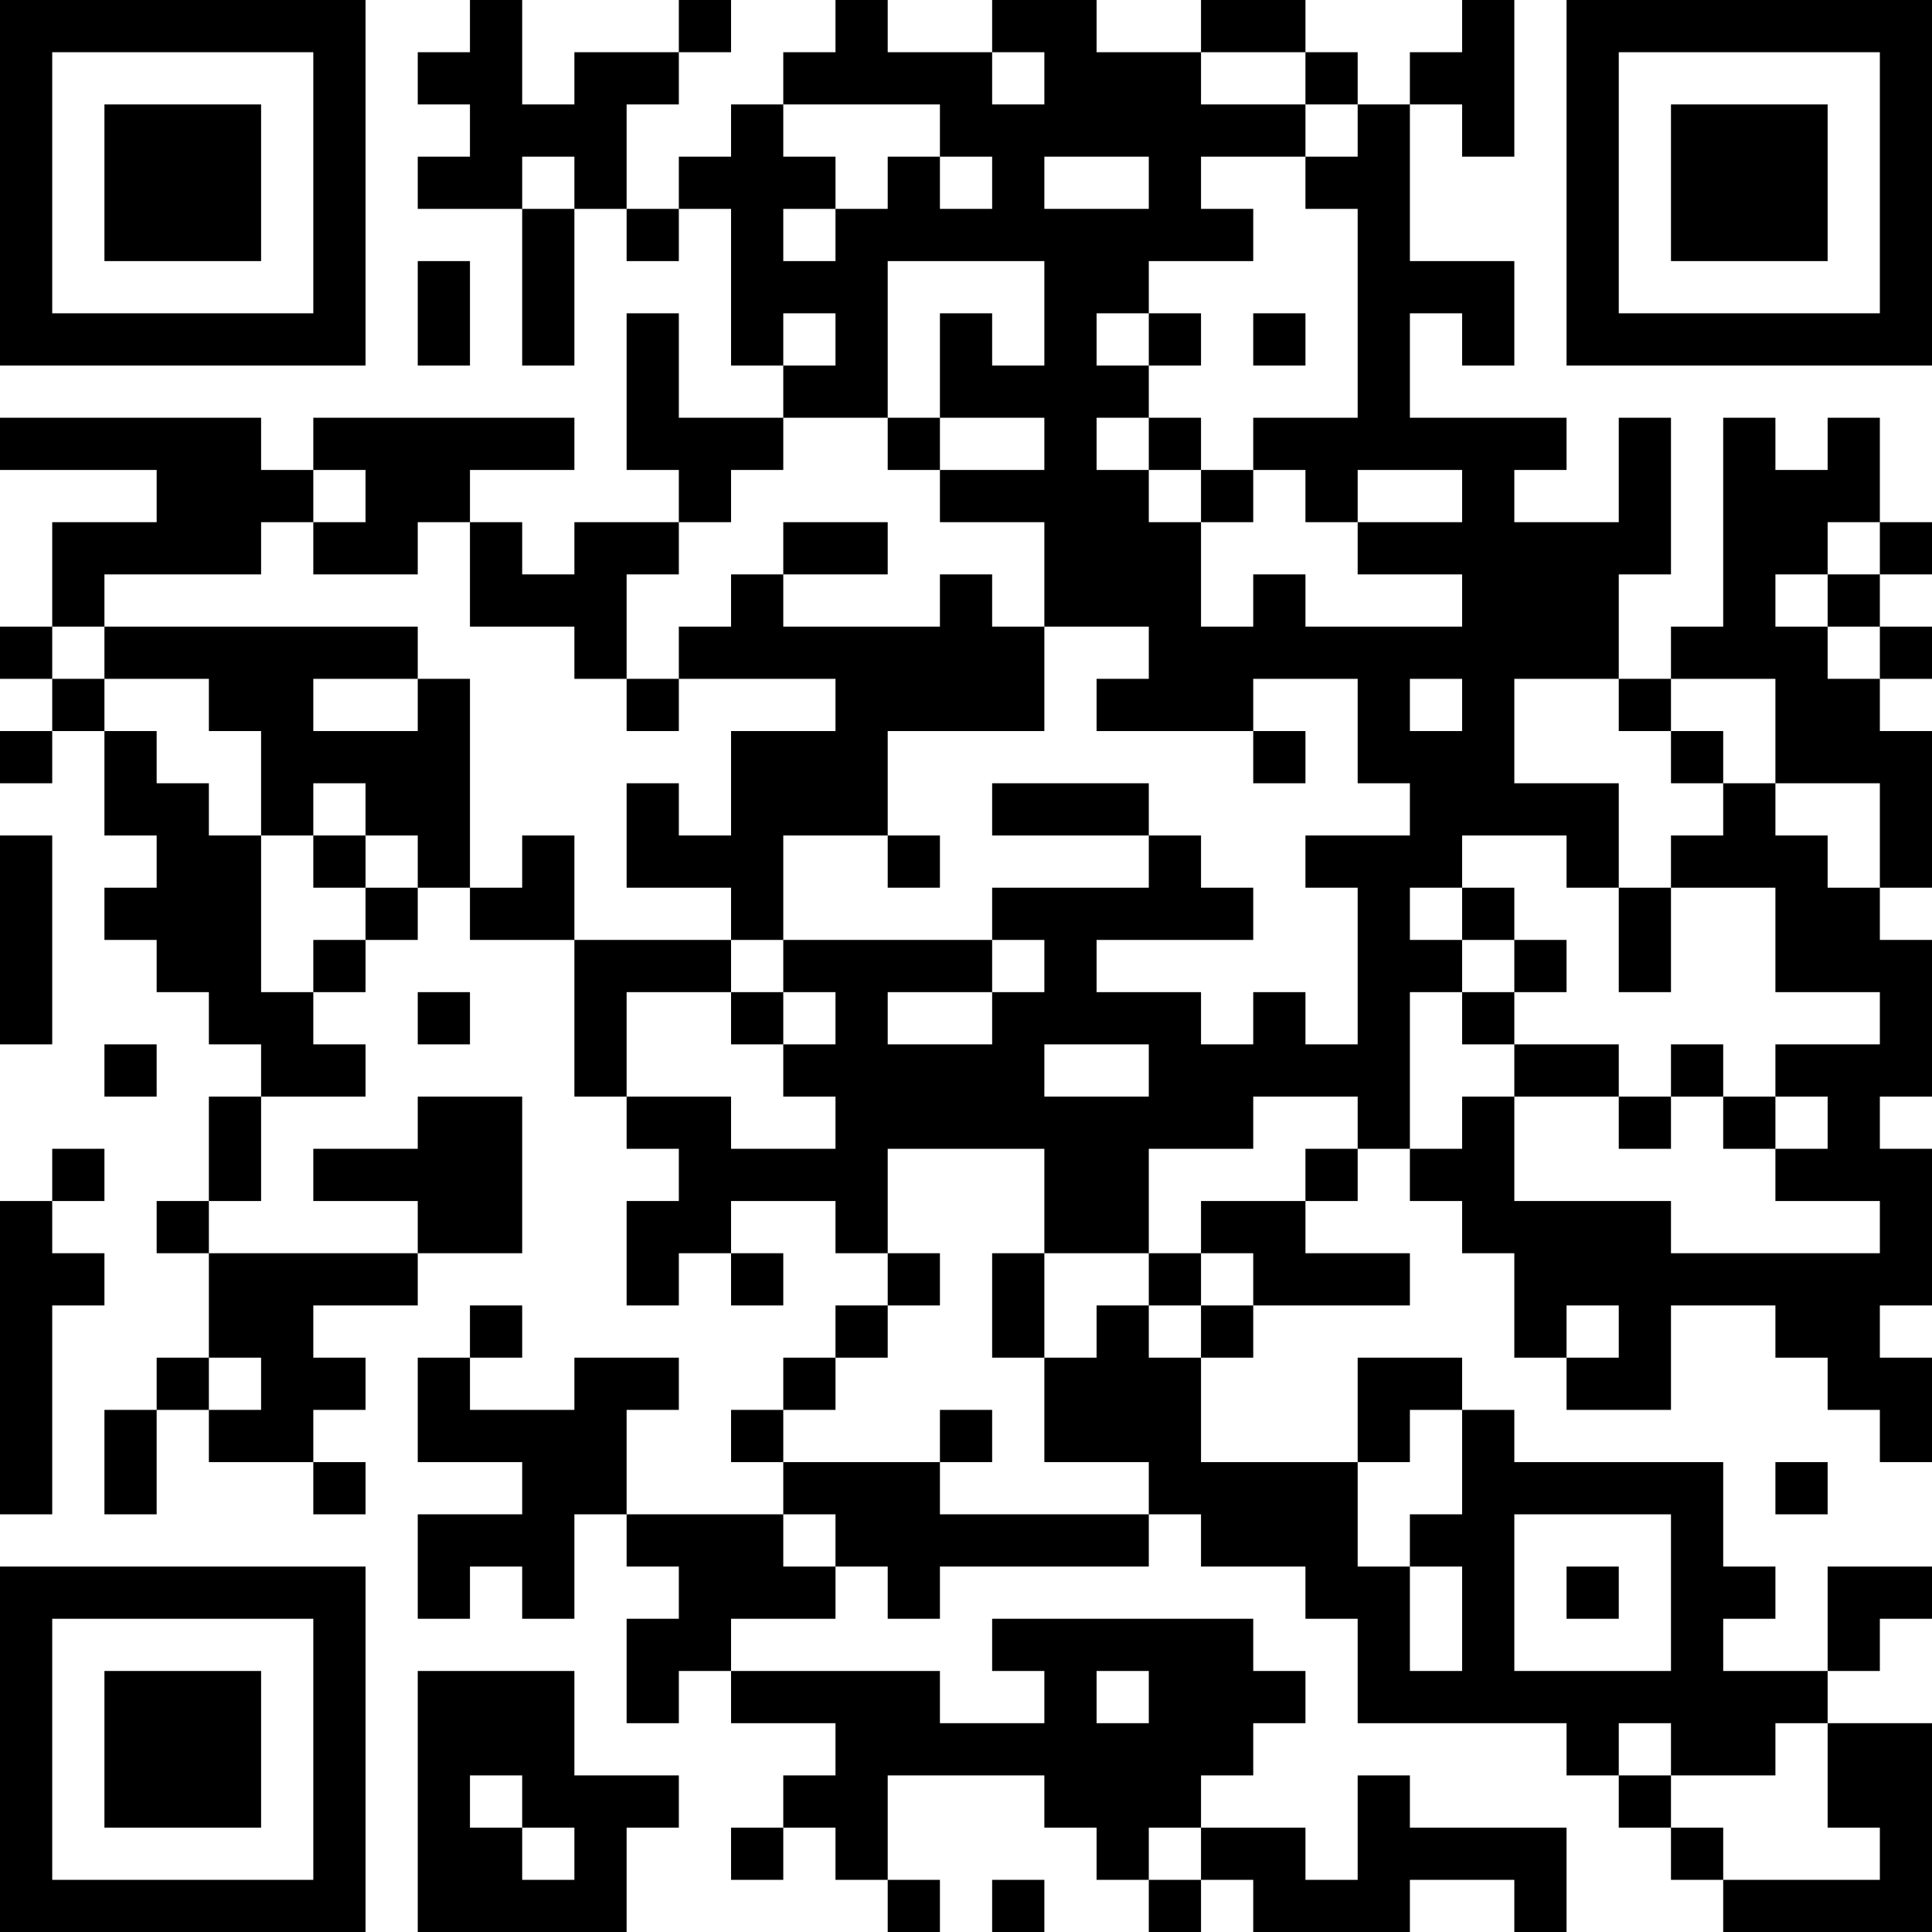 <?xml version="1.0" encoding="UTF-8"?>
<svg xmlns="http://www.w3.org/2000/svg" version="1.1" width="250" height="250" viewBox="0 0 250 250"><rect x="0" y="0" width="250" height="250" fill="#ffffff"/><g transform="scale(6.757)"><g transform="translate(0,0)"><path fill-rule="evenodd" d="M9 0L9 1L8 1L8 2L9 2L9 3L8 3L8 4L10 4L10 7L11 7L11 4L12 4L12 5L13 5L13 4L14 4L14 7L15 7L15 8L13 8L13 6L12 6L12 9L13 9L13 10L11 10L11 11L10 11L10 10L9 10L9 9L11 9L11 8L6 8L6 9L5 9L5 8L0 8L0 9L3 9L3 10L1 10L1 12L0 12L0 13L1 13L1 14L0 14L0 15L1 15L1 14L2 14L2 16L3 16L3 17L2 17L2 18L3 18L3 19L4 19L4 20L5 20L5 21L4 21L4 23L3 23L3 24L4 24L4 26L3 26L3 27L2 27L2 29L3 29L3 27L4 27L4 28L6 28L6 29L7 29L7 28L6 28L6 27L7 27L7 26L6 26L6 25L8 25L8 24L10 24L10 21L8 21L8 22L6 22L6 23L8 23L8 24L4 24L4 23L5 23L5 21L7 21L7 20L6 20L6 19L7 19L7 18L8 18L8 17L9 17L9 18L11 18L11 21L12 21L12 22L13 22L13 23L12 23L12 25L13 25L13 24L14 24L14 25L15 25L15 24L14 24L14 23L16 23L16 24L17 24L17 25L16 25L16 26L15 26L15 27L14 27L14 28L15 28L15 29L12 29L12 27L13 27L13 26L11 26L11 27L9 27L9 26L10 26L10 25L9 25L9 26L8 26L8 28L10 28L10 29L8 29L8 31L9 31L9 30L10 30L10 31L11 31L11 29L12 29L12 30L13 30L13 31L12 31L12 33L13 33L13 32L14 32L14 33L16 33L16 34L15 34L15 35L14 35L14 36L15 36L15 35L16 35L16 36L17 36L17 37L18 37L18 36L17 36L17 34L20 34L20 35L21 35L21 36L22 36L22 37L23 37L23 36L24 36L24 37L27 37L27 36L29 36L29 37L30 37L30 35L27 35L27 34L26 34L26 36L25 36L25 35L23 35L23 34L24 34L24 33L25 33L25 32L24 32L24 31L19 31L19 32L20 32L20 33L18 33L18 32L14 32L14 31L16 31L16 30L17 30L17 31L18 31L18 30L22 30L22 29L23 29L23 30L25 30L25 31L26 31L26 33L30 33L30 34L31 34L31 35L32 35L32 36L33 36L33 37L37 37L37 33L35 33L35 32L36 32L36 31L37 31L37 30L35 30L35 32L33 32L33 31L34 31L34 30L33 30L33 28L29 28L29 27L28 27L28 26L26 26L26 28L23 28L23 26L24 26L24 25L27 25L27 24L25 24L25 23L26 23L26 22L27 22L27 23L28 23L28 24L29 24L29 26L30 26L30 27L32 27L32 25L34 25L34 26L35 26L35 27L36 27L36 28L37 28L37 26L36 26L36 25L37 25L37 22L36 22L36 21L37 21L37 18L36 18L36 17L37 17L37 14L36 14L36 13L37 13L37 12L36 12L36 11L37 11L37 10L36 10L36 8L35 8L35 9L34 9L34 8L33 8L33 12L32 12L32 13L31 13L31 11L32 11L32 8L31 8L31 10L29 10L29 9L30 9L30 8L27 8L27 6L28 6L28 7L29 7L29 5L27 5L27 2L28 2L28 3L29 3L29 0L28 0L28 1L27 1L27 2L26 2L26 1L25 1L25 0L23 0L23 1L21 1L21 0L19 0L19 1L17 1L17 0L16 0L16 1L15 1L15 2L14 2L14 3L13 3L13 4L12 4L12 2L13 2L13 1L14 1L14 0L13 0L13 1L11 1L11 2L10 2L10 0ZM19 1L19 2L20 2L20 1ZM23 1L23 2L25 2L25 3L23 3L23 4L24 4L24 5L22 5L22 6L21 6L21 7L22 7L22 8L21 8L21 9L22 9L22 10L23 10L23 12L24 12L24 11L25 11L25 12L28 12L28 11L26 11L26 10L28 10L28 9L26 9L26 10L25 10L25 9L24 9L24 8L26 8L26 4L25 4L25 3L26 3L26 2L25 2L25 1ZM15 2L15 3L16 3L16 4L15 4L15 5L16 5L16 4L17 4L17 3L18 3L18 4L19 4L19 3L18 3L18 2ZM10 3L10 4L11 4L11 3ZM20 3L20 4L22 4L22 3ZM8 5L8 7L9 7L9 5ZM17 5L17 8L15 8L15 9L14 9L14 10L13 10L13 11L12 11L12 13L11 13L11 12L9 12L9 10L8 10L8 11L6 11L6 10L7 10L7 9L6 9L6 10L5 10L5 11L2 11L2 12L1 12L1 13L2 13L2 14L3 14L3 15L4 15L4 16L5 16L5 19L6 19L6 18L7 18L7 17L8 17L8 16L7 16L7 15L6 15L6 16L5 16L5 14L4 14L4 13L2 13L2 12L8 12L8 13L6 13L6 14L8 14L8 13L9 13L9 17L10 17L10 16L11 16L11 18L14 18L14 19L12 19L12 21L14 21L14 22L16 22L16 21L15 21L15 20L16 20L16 19L15 19L15 18L19 18L19 19L17 19L17 20L19 20L19 19L20 19L20 18L19 18L19 17L22 17L22 16L23 16L23 17L24 17L24 18L21 18L21 19L23 19L23 20L24 20L24 19L25 19L25 20L26 20L26 17L25 17L25 16L27 16L27 15L26 15L26 13L24 13L24 14L21 14L21 13L22 13L22 12L20 12L20 10L18 10L18 9L20 9L20 8L18 8L18 6L19 6L19 7L20 7L20 5ZM15 6L15 7L16 7L16 6ZM22 6L22 7L23 7L23 6ZM24 6L24 7L25 7L25 6ZM17 8L17 9L18 9L18 8ZM22 8L22 9L23 9L23 10L24 10L24 9L23 9L23 8ZM15 10L15 11L14 11L14 12L13 12L13 13L12 13L12 14L13 14L13 13L16 13L16 14L14 14L14 16L13 16L13 15L12 15L12 17L14 17L14 18L15 18L15 16L17 16L17 17L18 17L18 16L17 16L17 14L20 14L20 12L19 12L19 11L18 11L18 12L15 12L15 11L17 11L17 10ZM35 10L35 11L34 11L34 12L35 12L35 13L36 13L36 12L35 12L35 11L36 11L36 10ZM27 13L27 14L28 14L28 13ZM29 13L29 15L31 15L31 17L30 17L30 16L28 16L28 17L27 17L27 18L28 18L28 19L27 19L27 22L28 22L28 21L29 21L29 23L32 23L32 24L36 24L36 23L34 23L34 22L35 22L35 21L34 21L34 20L36 20L36 19L34 19L34 17L32 17L32 16L33 16L33 15L34 15L34 16L35 16L35 17L36 17L36 15L34 15L34 13L32 13L32 14L31 14L31 13ZM24 14L24 15L25 15L25 14ZM32 14L32 15L33 15L33 14ZM19 15L19 16L22 16L22 15ZM0 16L0 20L1 20L1 16ZM6 16L6 17L7 17L7 16ZM28 17L28 18L29 18L29 19L28 19L28 20L29 20L29 21L31 21L31 22L32 22L32 21L33 21L33 22L34 22L34 21L33 21L33 20L32 20L32 21L31 21L31 20L29 20L29 19L30 19L30 18L29 18L29 17ZM31 17L31 19L32 19L32 17ZM8 19L8 20L9 20L9 19ZM14 19L14 20L15 20L15 19ZM2 20L2 21L3 21L3 20ZM20 20L20 21L22 21L22 20ZM24 21L24 22L22 22L22 24L20 24L20 22L17 22L17 24L18 24L18 25L17 25L17 26L16 26L16 27L15 27L15 28L18 28L18 29L22 29L22 28L20 28L20 26L21 26L21 25L22 25L22 26L23 26L23 25L24 25L24 24L23 24L23 23L25 23L25 22L26 22L26 21ZM1 22L1 23L0 23L0 29L1 29L1 25L2 25L2 24L1 24L1 23L2 23L2 22ZM19 24L19 26L20 26L20 24ZM22 24L22 25L23 25L23 24ZM30 25L30 26L31 26L31 25ZM4 26L4 27L5 27L5 26ZM18 27L18 28L19 28L19 27ZM27 27L27 28L26 28L26 30L27 30L27 32L28 32L28 30L27 30L27 29L28 29L28 27ZM34 28L34 29L35 29L35 28ZM15 29L15 30L16 30L16 29ZM29 29L29 32L32 32L32 29ZM30 30L30 31L31 31L31 30ZM8 32L8 37L12 37L12 35L13 35L13 34L11 34L11 32ZM21 32L21 33L22 33L22 32ZM31 33L31 34L32 34L32 35L33 35L33 36L36 36L36 35L35 35L35 33L34 33L34 34L32 34L32 33ZM9 34L9 35L10 35L10 36L11 36L11 35L10 35L10 34ZM22 35L22 36L23 36L23 35ZM19 36L19 37L20 37L20 36ZM0 0L0 7L7 7L7 0ZM1 1L1 6L6 6L6 1ZM2 2L2 5L5 5L5 2ZM30 0L30 7L37 7L37 0ZM31 1L31 6L36 6L36 1ZM32 2L32 5L35 5L35 2ZM0 30L0 37L7 37L7 30ZM1 31L1 36L6 36L6 31ZM2 32L2 35L5 35L5 32Z" fill="#000000"/></g></g></svg>
